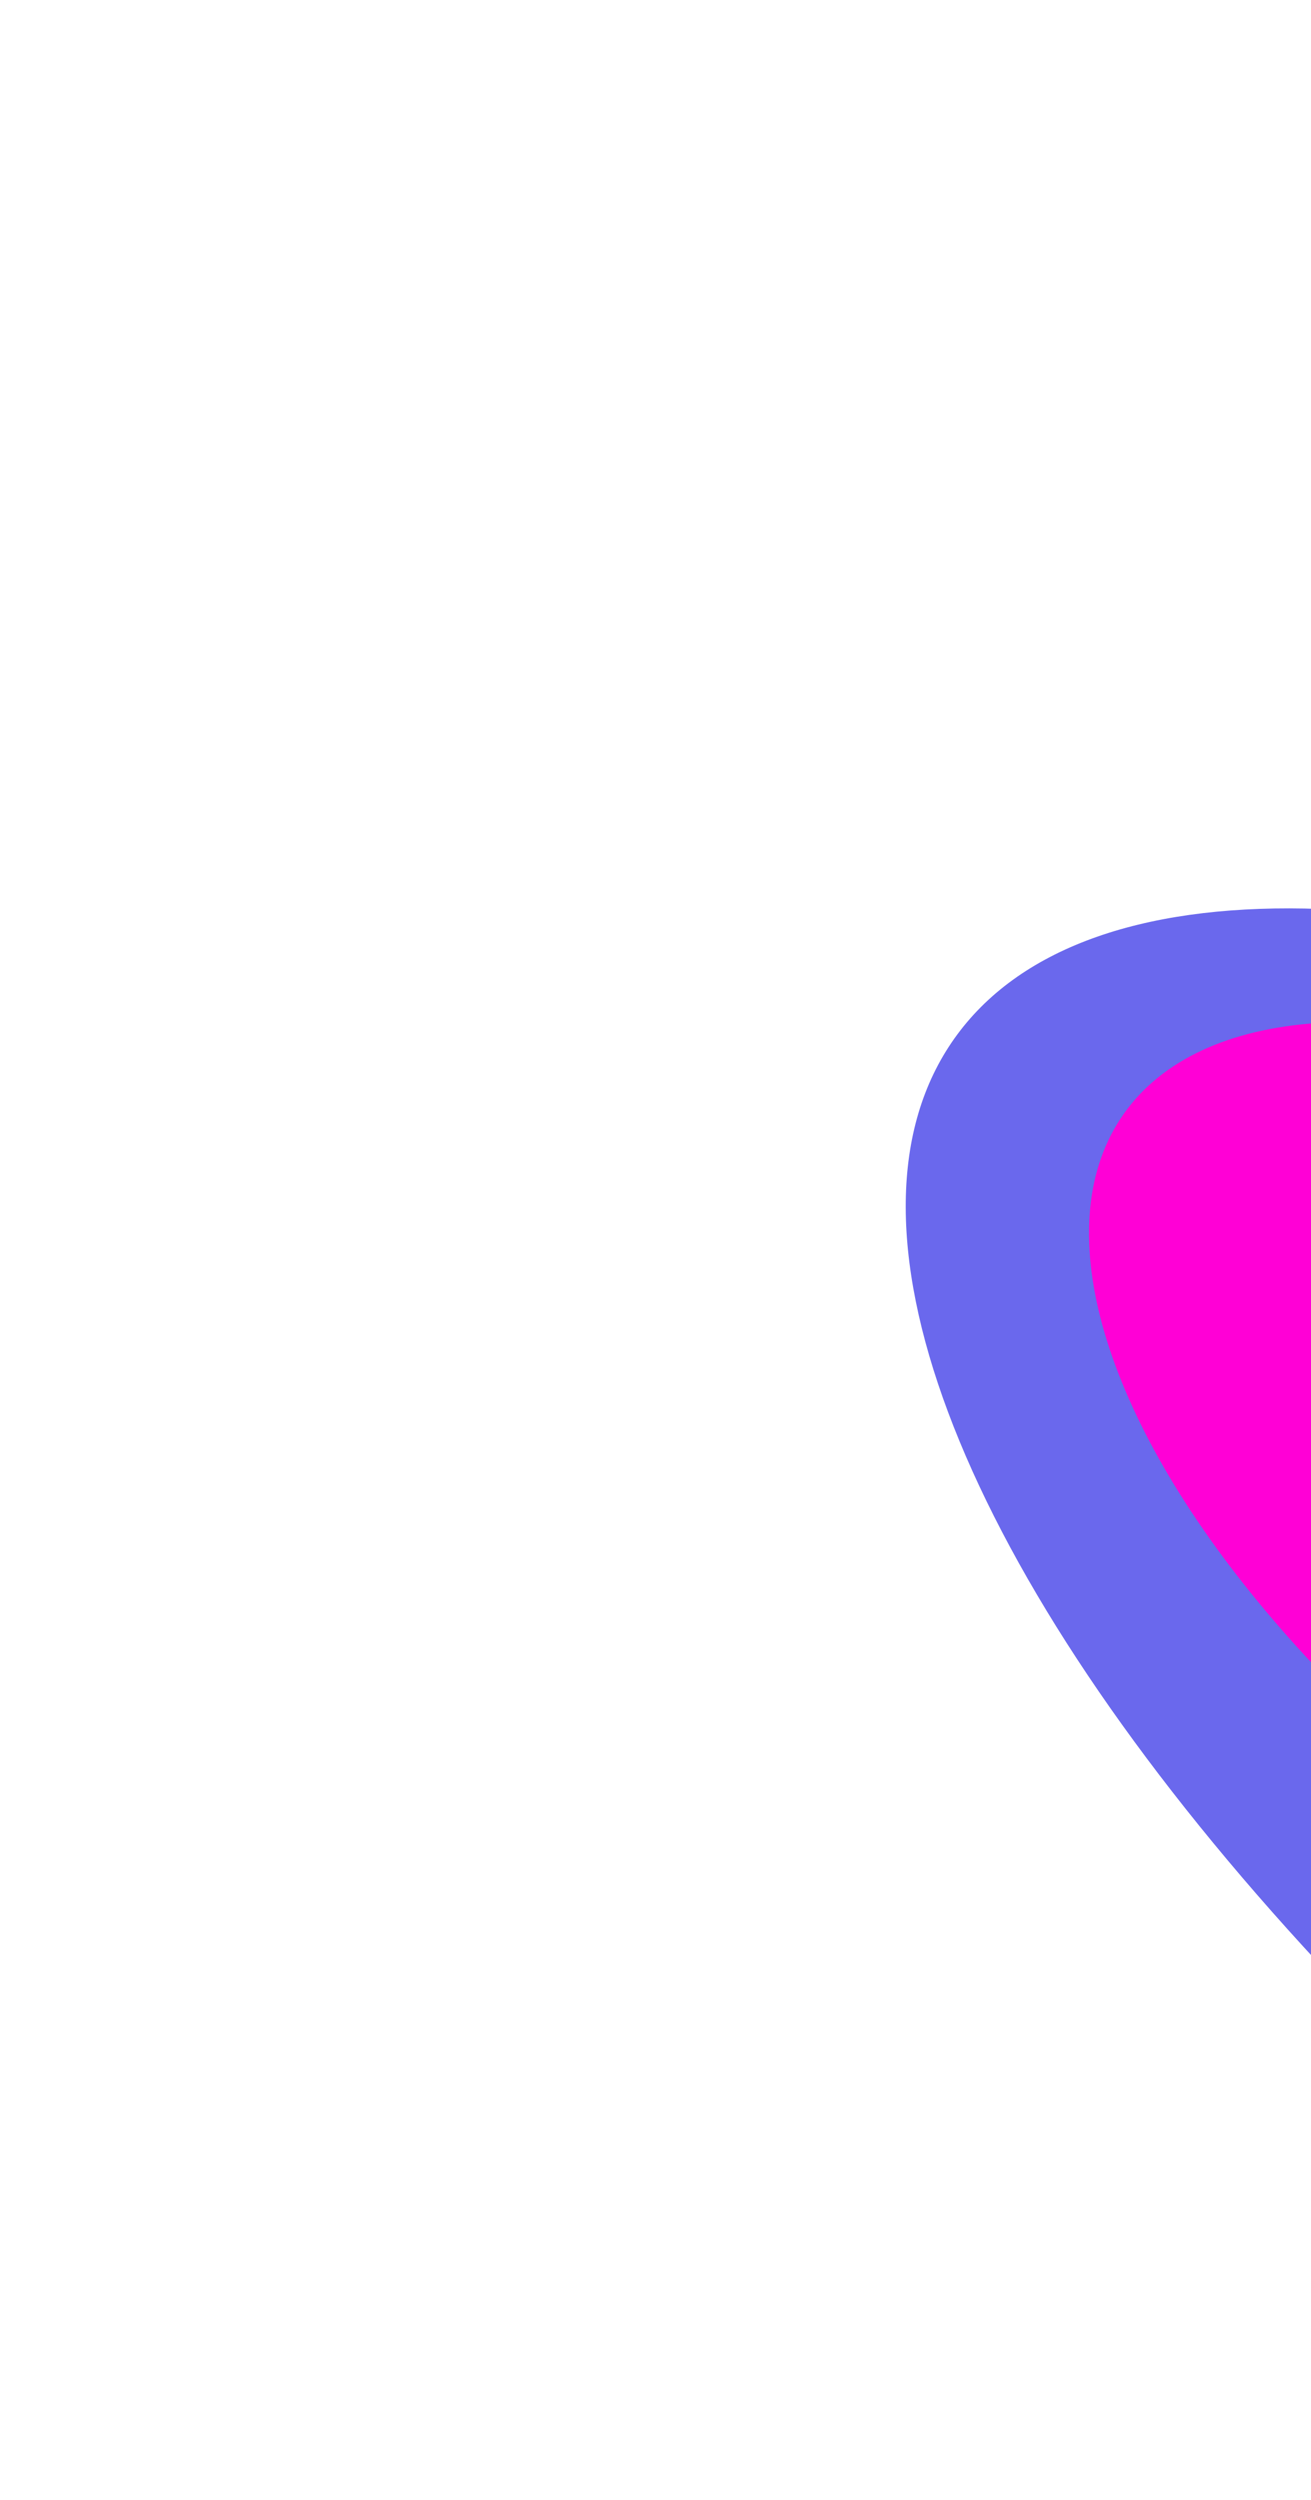<svg width="375" height="715" viewBox="0 0 375 715" fill="none" xmlns="http://www.w3.org/2000/svg">
<g opacity="0.59" filter="url(#filter0_f_134_1216)">
<ellipse cx="640.269" cy="557.05" rx="450" ry="176.5" transform="rotate(35.293 640.269 557.05)" fill="#0400E0"/>
</g>
<g filter="url(#filter1_f_134_1216)">
<ellipse cx="504.315" cy="447.951" rx="224" ry="106" transform="rotate(35.293 504.315 447.951)" fill="#FF00D6"/>
</g>
<g filter="url(#filter2_f_134_1216)">
<ellipse cx="643.125" cy="504.552" rx="157" ry="54" transform="rotate(35.293 643.125 504.552)" fill="#FF00D6"/>
</g>
<defs>
<filter id="filter0_f_134_1216" x="0.184" y="0.962" width="1280.17" height="1112.18" filterUnits="userSpaceOnUse" color-interpolation-filters="sRGB">
<feFlood flood-opacity="0" result="BackgroundImageFix"/>
<feBlend mode="normal" in="SourceGraphic" in2="BackgroundImageFix" result="shape"/>
<feGaussianBlur stdDeviation="129.4" result="effect1_foregroundBlur_134_1216"/>
</filter>
<filter id="filter1_f_134_1216" x="42.647" y="23.462" width="923.336" height="848.979" filterUnits="userSpaceOnUse" color-interpolation-filters="sRGB">
<feFlood flood-opacity="0" result="BackgroundImageFix"/>
<feBlend mode="normal" in="SourceGraphic" in2="BackgroundImageFix" result="shape"/>
<feGaussianBlur stdDeviation="134.4" result="effect1_foregroundBlur_134_1216"/>
</filter>
<filter id="filter2_f_134_1216" x="315.616" y="208.09" width="655.018" height="592.923" filterUnits="userSpaceOnUse" color-interpolation-filters="sRGB">
<feFlood flood-opacity="0" result="BackgroundImageFix"/>
<feBlend mode="normal" in="SourceGraphic" in2="BackgroundImageFix" result="shape"/>
<feGaussianBlur stdDeviation="97.795" result="effect1_foregroundBlur_134_1216"/>
</filter>
</defs>
</svg>
